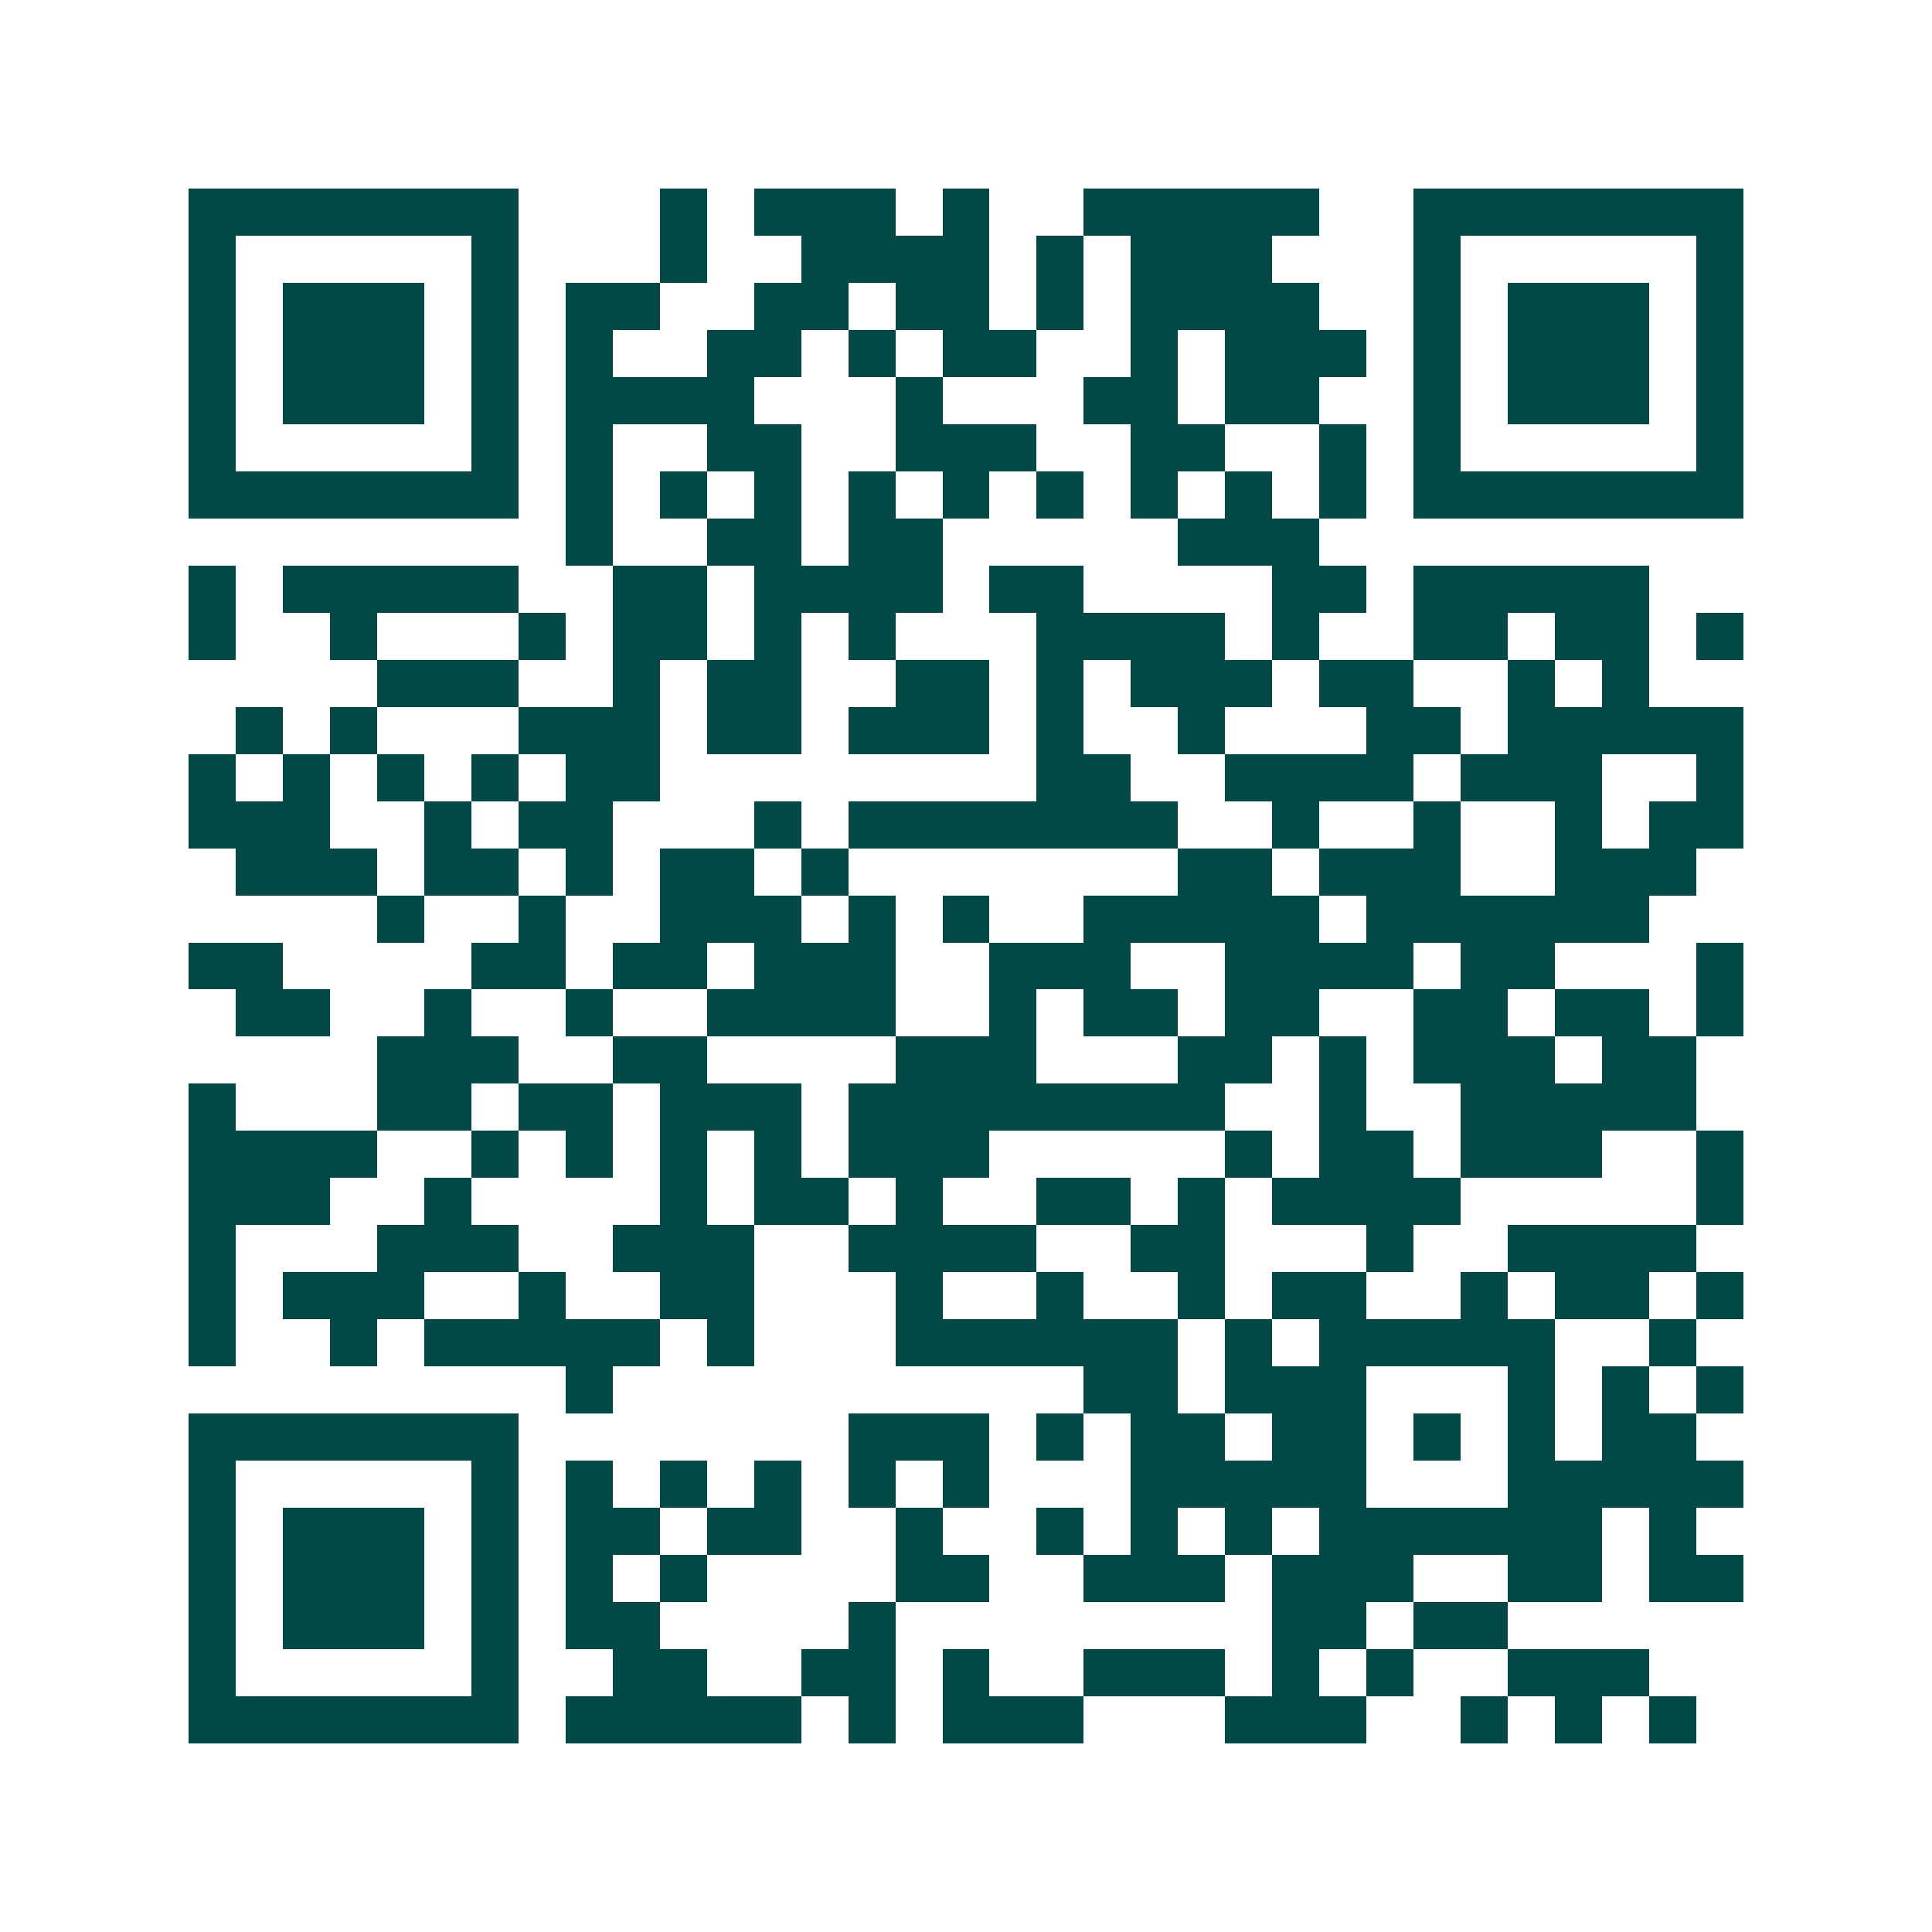 <svg xmlns="http://www.w3.org/2000/svg" width="200" height="200" viewBox="0 0 41 41" shape-rendering="crispEdges"><path fill="#ffffff" d="M0 0h41v41H0z"/><path stroke="#014847" d="M4 4.5h7m3 0h1m1 0h3m1 0h1m2 0h5m2 0h7M4 5.5h1m5 0h1m3 0h1m2 0h4m1 0h1m1 0h3m3 0h1m5 0h1M4 6.5h1m1 0h3m1 0h1m1 0h2m2 0h2m1 0h2m1 0h1m1 0h4m2 0h1m1 0h3m1 0h1M4 7.5h1m1 0h3m1 0h1m1 0h1m2 0h2m1 0h1m1 0h2m2 0h1m1 0h3m1 0h1m1 0h3m1 0h1M4 8.5h1m1 0h3m1 0h1m1 0h4m3 0h1m3 0h2m1 0h2m2 0h1m1 0h3m1 0h1M4 9.5h1m5 0h1m1 0h1m2 0h2m2 0h3m2 0h2m2 0h1m1 0h1m5 0h1M4 10.5h7m1 0h1m1 0h1m1 0h1m1 0h1m1 0h1m1 0h1m1 0h1m1 0h1m1 0h1m1 0h7M12 11.5h1m2 0h2m1 0h2m5 0h3M4 12.5h1m1 0h5m2 0h2m1 0h4m1 0h2m4 0h2m1 0h5M4 13.5h1m2 0h1m3 0h1m1 0h2m1 0h1m1 0h1m3 0h4m1 0h1m2 0h2m1 0h2m1 0h1M8 14.5h3m2 0h1m1 0h2m2 0h2m1 0h1m1 0h3m1 0h2m2 0h1m1 0h1M5 15.5h1m1 0h1m3 0h3m1 0h2m1 0h3m1 0h1m2 0h1m3 0h2m1 0h5M4 16.5h1m1 0h1m1 0h1m1 0h1m1 0h2m8 0h2m2 0h4m1 0h3m2 0h1M4 17.5h3m2 0h1m1 0h2m3 0h1m1 0h7m2 0h1m2 0h1m2 0h1m1 0h2M5 18.5h3m1 0h2m1 0h1m1 0h2m1 0h1m7 0h2m1 0h3m2 0h3M8 19.5h1m2 0h1m2 0h3m1 0h1m1 0h1m2 0h5m1 0h6M4 20.5h2m4 0h2m1 0h2m1 0h3m2 0h3m2 0h4m1 0h2m3 0h1M5 21.5h2m2 0h1m2 0h1m2 0h4m2 0h1m1 0h2m1 0h2m2 0h2m1 0h2m1 0h1M8 22.5h3m2 0h2m4 0h3m3 0h2m1 0h1m1 0h3m1 0h2M4 23.5h1m3 0h2m1 0h2m1 0h3m1 0h8m2 0h1m2 0h5M4 24.5h4m2 0h1m1 0h1m1 0h1m1 0h1m1 0h3m5 0h1m1 0h2m1 0h3m2 0h1M4 25.5h3m2 0h1m4 0h1m1 0h2m1 0h1m2 0h2m1 0h1m1 0h4m5 0h1M4 26.5h1m3 0h3m2 0h3m2 0h4m2 0h2m3 0h1m2 0h4M4 27.5h1m1 0h3m2 0h1m2 0h2m3 0h1m2 0h1m2 0h1m1 0h2m2 0h1m1 0h2m1 0h1M4 28.5h1m2 0h1m1 0h5m1 0h1m3 0h6m1 0h1m1 0h5m2 0h1M12 29.5h1m10 0h2m1 0h3m3 0h1m1 0h1m1 0h1M4 30.5h7m7 0h3m1 0h1m1 0h2m1 0h2m1 0h1m1 0h1m1 0h2M4 31.5h1m5 0h1m1 0h1m1 0h1m1 0h1m1 0h1m1 0h1m3 0h5m3 0h5M4 32.5h1m1 0h3m1 0h1m1 0h2m1 0h2m2 0h1m2 0h1m1 0h1m1 0h1m1 0h6m1 0h1M4 33.5h1m1 0h3m1 0h1m1 0h1m1 0h1m4 0h2m2 0h3m1 0h3m2 0h2m1 0h2M4 34.5h1m1 0h3m1 0h1m1 0h2m4 0h1m8 0h2m1 0h2M4 35.5h1m5 0h1m2 0h2m2 0h2m1 0h1m2 0h3m1 0h1m1 0h1m2 0h3M4 36.5h7m1 0h5m1 0h1m1 0h3m3 0h3m2 0h1m1 0h1m1 0h1"/></svg>
